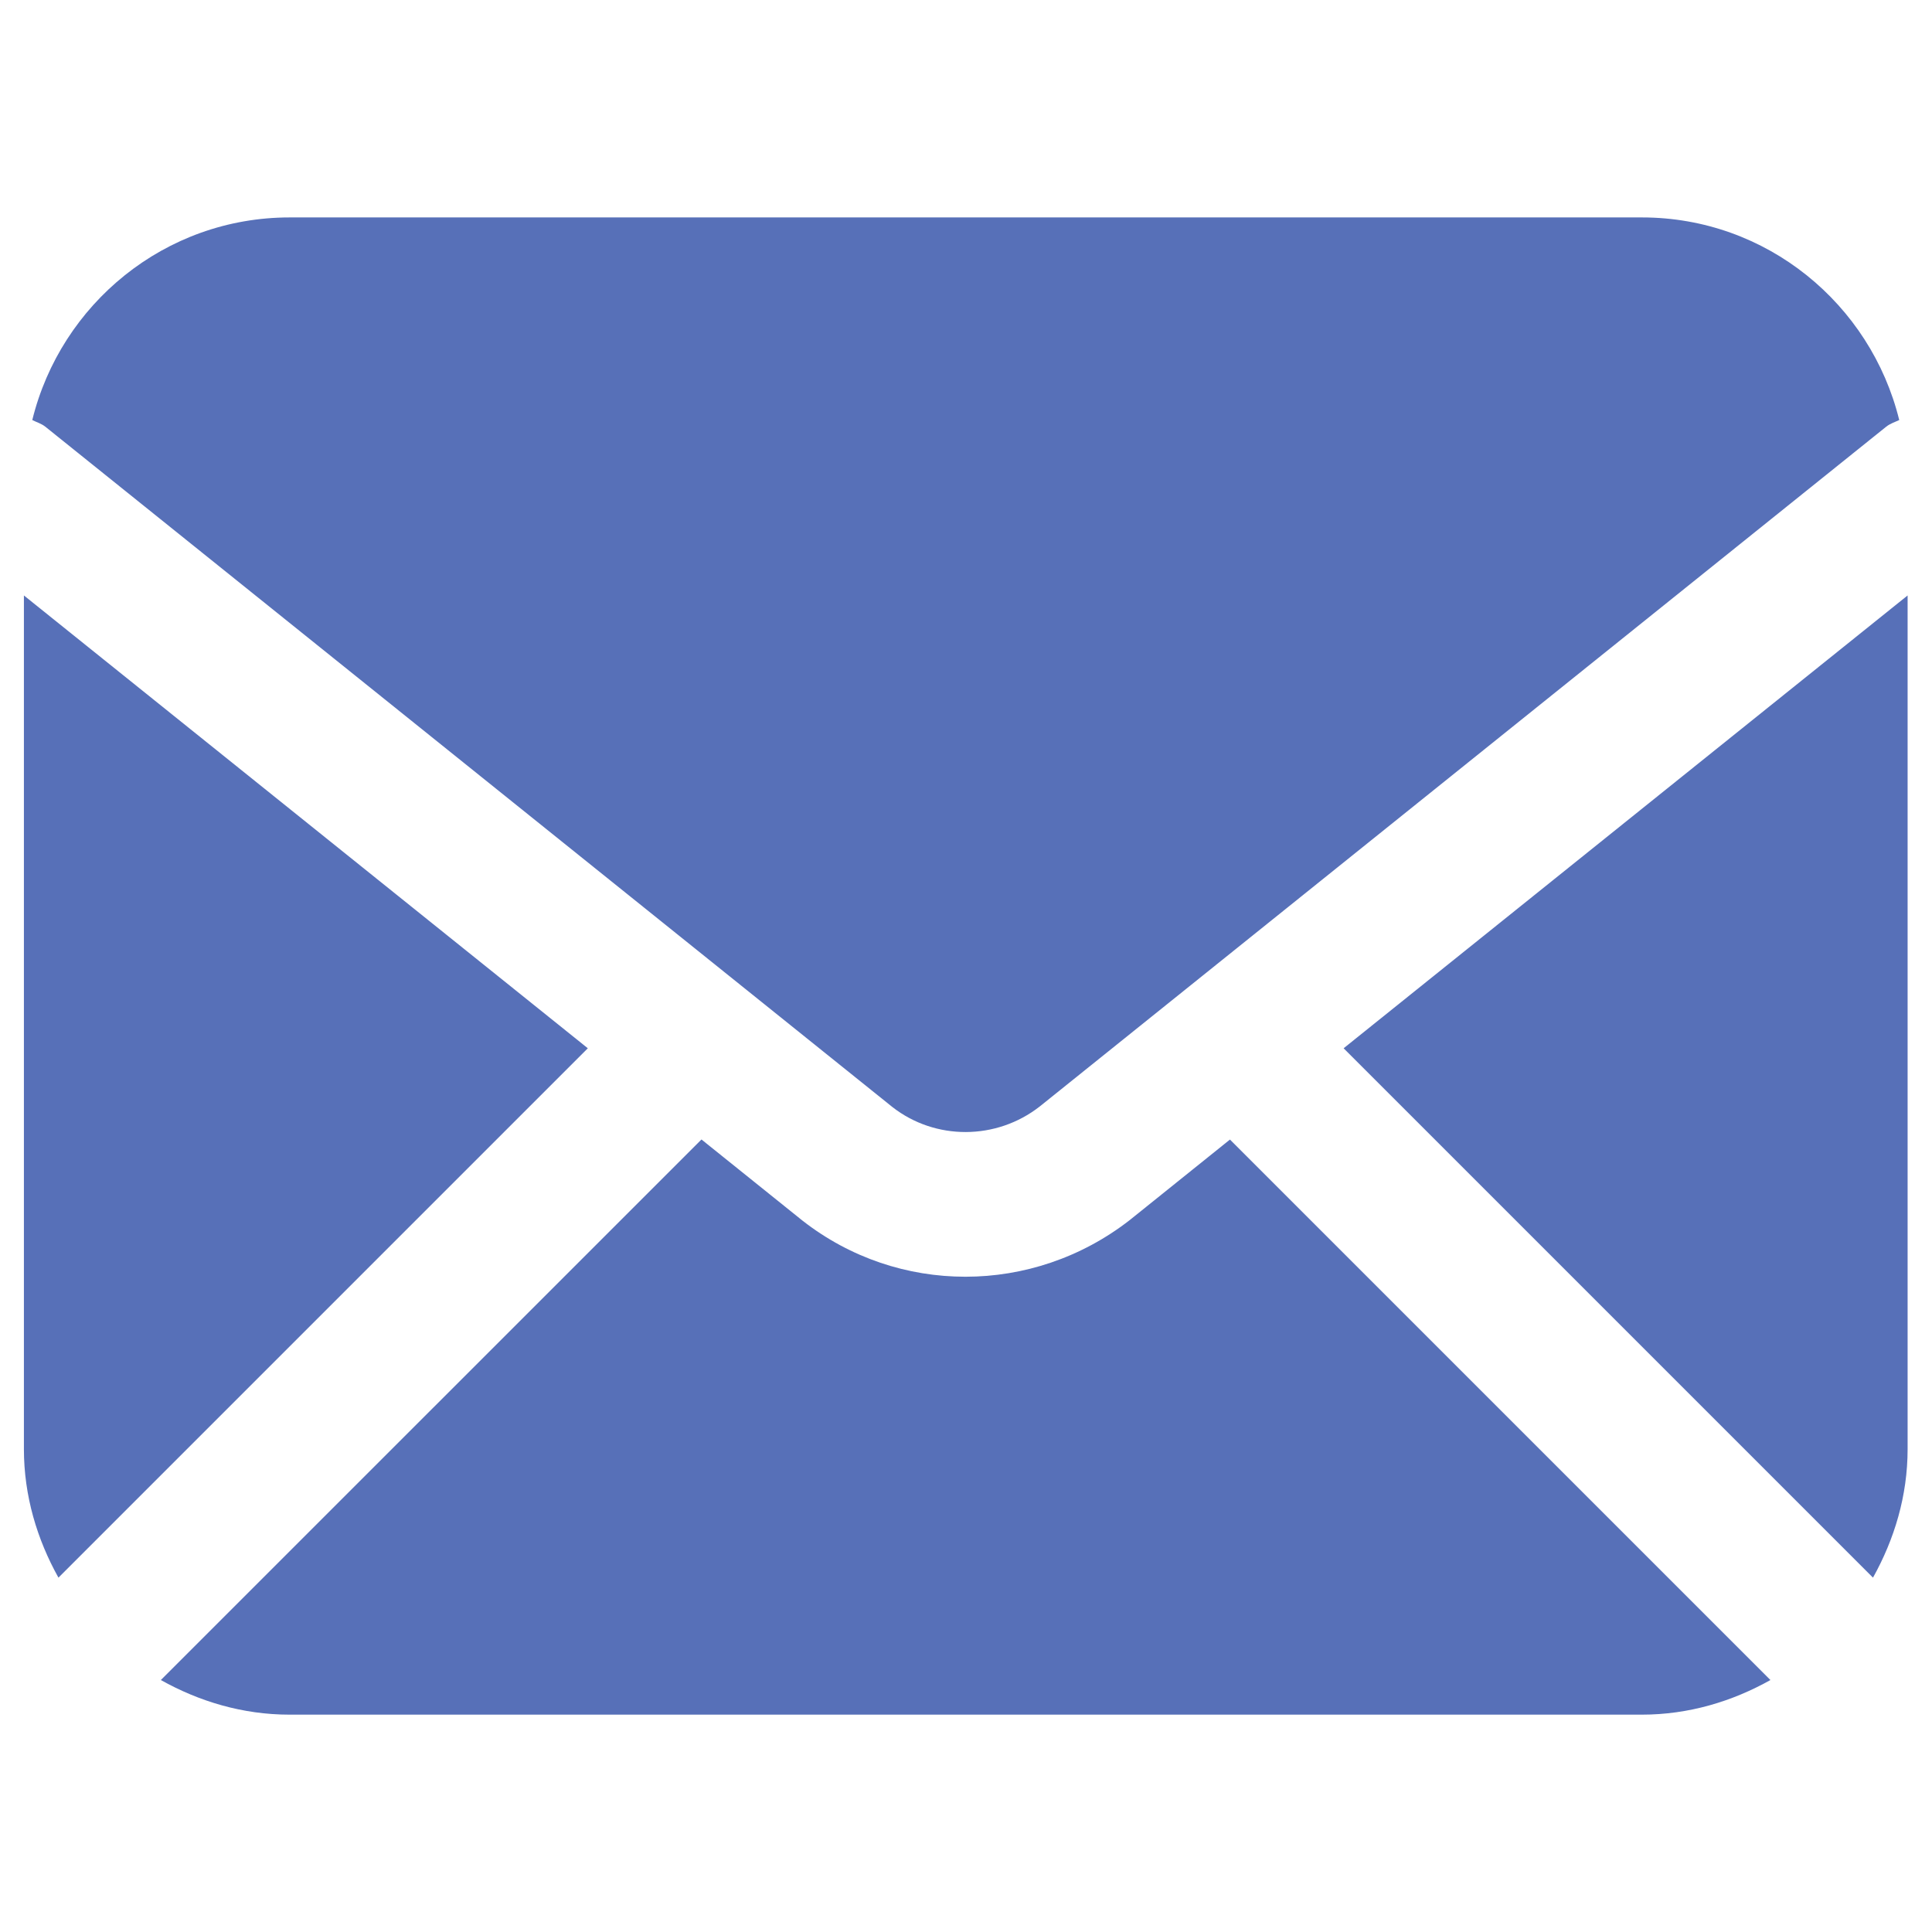 <?xml version="1.0" encoding="UTF-8"?>
<svg xmlns="http://www.w3.org/2000/svg" width="24" height="24" viewBox="0 0 24 24" fill="none">
  <path d="M7.302 13.022L0.726 19.598C0.461 19.123 0.297 18.583 0.297 18.001V7.397L7.302 13.022ZM11.087 13.753C11.618 14.167 12.376 14.167 12.916 13.745L23.433 5.299C23.482 5.261 23.538 5.244 23.593 5.218C23.238 3.776 21.945 2.701 20.397 2.701H3.597C2.049 2.701 0.755 3.776 0.401 5.218C0.454 5.245 0.512 5.261 0.561 5.299L11.087 13.753ZM14.033 15.157C13.43 15.626 12.71 15.86 11.993 15.86C11.277 15.86 10.566 15.629 9.97 15.164L8.714 14.155L1.998 20.87C2.474 21.136 3.014 21.3 3.596 21.3H20.396C20.978 21.3 21.518 21.136 21.993 20.87L15.279 14.156L14.033 15.157ZM16.691 13.022L23.267 19.598C23.532 19.123 23.697 18.583 23.697 18.001V7.397L16.691 13.022Z" fill="#5770B8"></path>
</svg>
